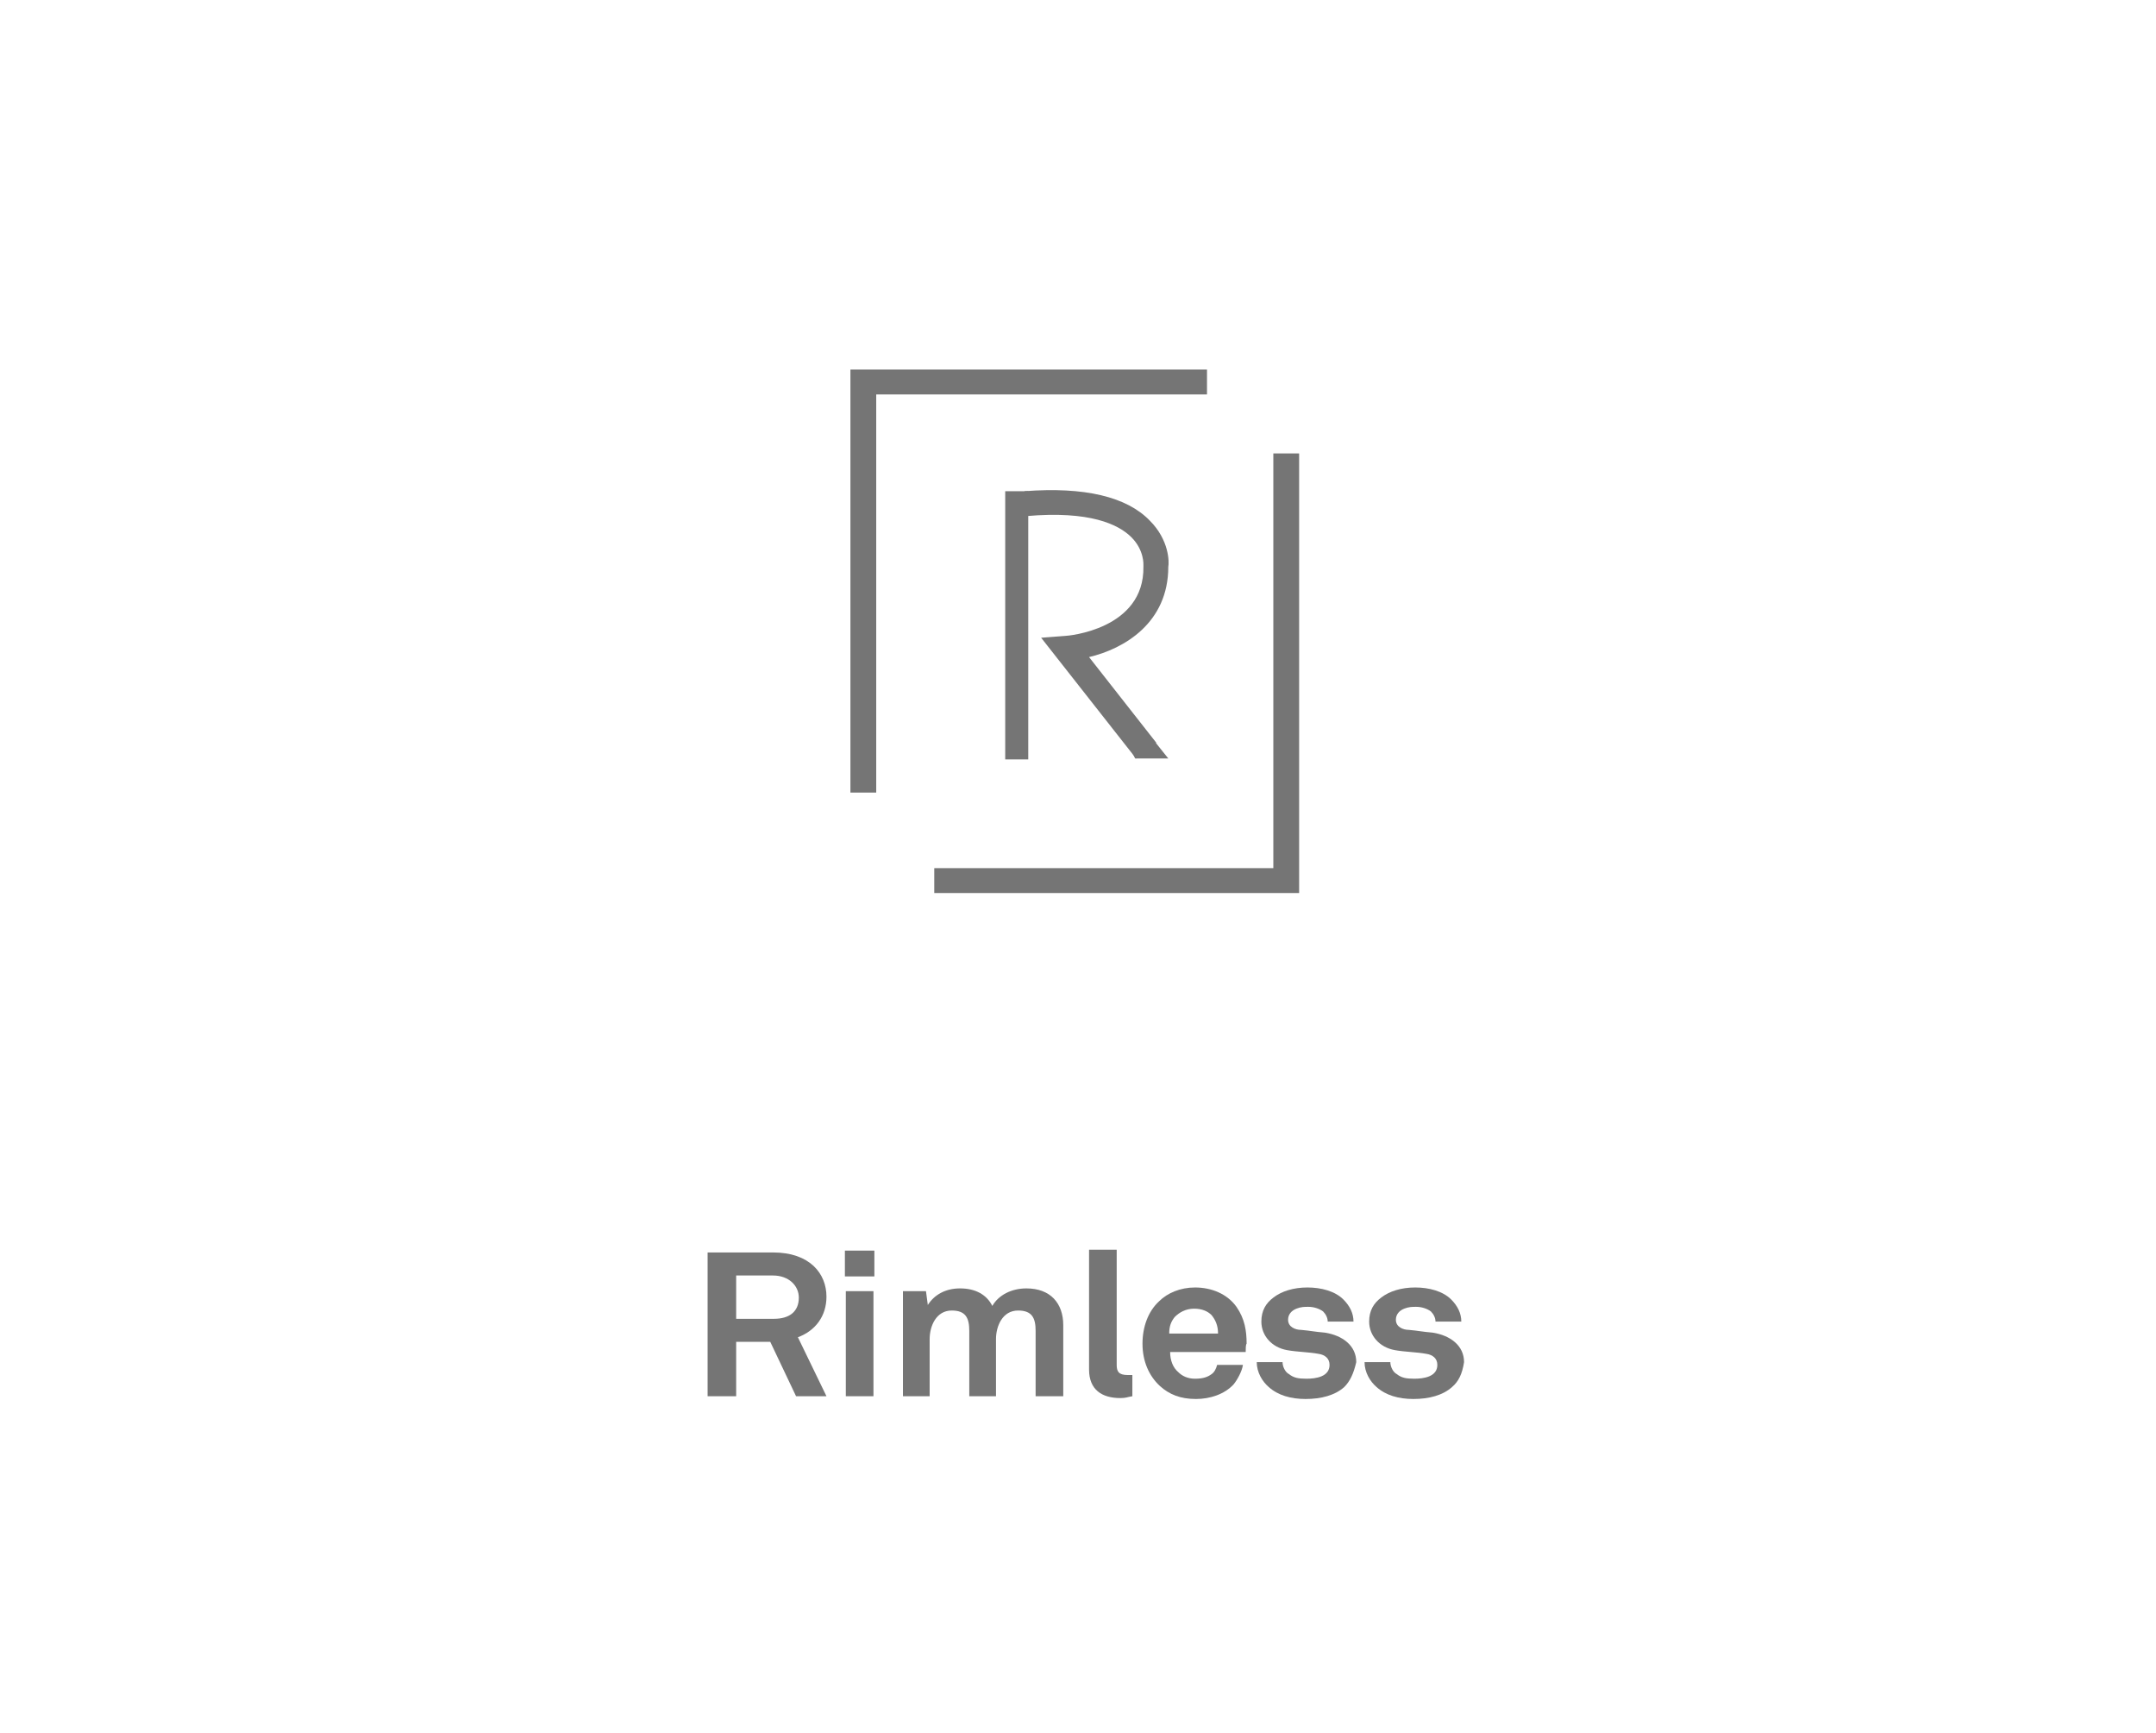 <?xml version="1.0" encoding="utf-8"?>
<!-- Generator: Adobe Illustrator 23.0.6, SVG Export Plug-In . SVG Version: 6.00 Build 0)  -->
<svg version="1.1" baseProfile="tiny" id="Layer_1" xmlns="http://www.w3.org/2000/svg" xmlns:xlink="http://www.w3.org/1999/xlink"
	 x="0px" y="0px" viewBox="0 0 234 188" xml:space="preserve">
<g>
	<g>
		<polygon fill="#757575" points="95.1,86 92.3,86 92.3,40.1 131,40.1 131,42.8 95.1,42.8 		"/>
	</g>
	<g>
		<polygon fill="#757575" points="141,96.9 101.4,96.9 101.4,94.2 138.2,94.2 138.2,49.2 141,49.2 		"/>
	</g>
	<g>
		<path fill="#757575" d="M86.4,151.5l-2.8-5.9h-3.7v5.9h-3.1v-15.6h7.1c4,0,5.8,2.3,5.8,4.8c0,2.1-1.2,3.7-3.1,4.4l3.1,6.4H86.4z
			 M83.9,138.4h-4v4.7H84c1.7,0,2.7-0.8,2.7-2.3C86.7,139.5,85.6,138.4,83.9,138.4z"/>
		<path fill="#757575" d="M91.7,138.5v-2.8h3.2v2.8H91.7z M91.8,151.5v-11.4h3v11.4H91.8z"/>
		<path fill="#757575" d="M112.4,151.5v-7.1c0-1.4-0.4-2.2-1.9-2.2c-1.7,0-2.4,1.7-2.4,3.1v6.2h-2.9v-7.1c0-1.4-0.4-2.2-1.9-2.2
			c-1.7,0-2.4,1.7-2.4,3.1v6.2h-2.9v-11.4h2.5l0.2,1.5c0.7-1.1,1.9-1.8,3.5-1.8c1.7,0,2.9,0.7,3.5,1.9c0.7-1.2,2.1-1.9,3.7-1.9
			c2.6,0,4,1.6,4,4v7.7H112.4z"/>
		<path fill="#757575" d="M121.6,151.7c-2,0-3.4-0.9-3.4-3.1v-13h3v12.5c0,0.7,0.2,1.1,1.2,1.1c0.3,0,0.3,0,0.5,0v2.3
			C122.3,151.6,122.2,151.7,121.6,151.7z"/>
		<path fill="#757575" d="M135.2,146.7h-8.2c0,0.9,0.3,1.7,0.9,2.2c0.4,0.4,1,0.7,1.8,0.7c0.9,0,1.4-0.2,1.8-0.5
			c0.3-0.2,0.5-0.6,0.6-1h2.8c-0.1,0.7-0.6,1.6-1,2.1c-1,1.1-2.6,1.6-4.1,1.6c-1.7,0-2.9-0.5-3.9-1.4c-1.2-1.1-1.9-2.7-1.9-4.6
			c0-1.8,0.6-3.5,1.8-4.6c0.9-0.9,2.3-1.5,3.9-1.5c1.8,0,3.5,0.7,4.5,2.1c0.9,1.3,1.1,2.6,1.1,4
			C135.2,145.9,135.2,146.4,135.2,146.7z M131.5,142.7c-0.4-0.4-1-0.7-1.9-0.7c-0.9,0-1.6,0.4-2.1,0.9c-0.4,0.5-0.6,1-0.6,1.8h5.3
			C132.2,143.8,131.9,143.2,131.5,142.7z"/>
		<path fill="#757575" d="M145.9,150.5c-1,0.9-2.5,1.3-4.2,1.3c-1.6,0-3-0.4-4-1.3c-0.7-0.6-1.3-1.6-1.3-2.7h2.8
			c0,0.5,0.3,1.1,0.7,1.3c0.5,0.4,1,0.5,1.9,0.5c1,0,2.5-0.2,2.5-1.5c0-0.7-0.5-1.1-1.2-1.2c-1.1-0.2-2.3-0.2-3.4-0.4
			c-1.7-0.3-2.8-1.6-2.8-3.1c0-1.2,0.5-2,1.3-2.6c0.9-0.7,2.2-1.1,3.7-1.1c1.5,0,3,0.4,3.9,1.3c0.7,0.7,1.1,1.5,1.1,2.4h-2.8
			c0-0.4-0.2-0.8-0.5-1.1c-0.4-0.3-1-0.5-1.6-0.5c-0.4,0-0.8,0-1.3,0.2c-0.5,0.2-0.9,0.6-0.9,1.2c0,0.8,0.8,1.1,1.4,1.1
			c1.1,0.1,1.4,0.2,2.6,0.3c1.9,0.3,3.4,1.4,3.4,3.2C146.9,149.1,146.5,149.9,145.9,150.5z"/>
		<path fill="#757575" d="M157.6,150.5c-1,0.9-2.5,1.3-4.2,1.3c-1.6,0-3-0.4-4-1.3c-0.7-0.6-1.3-1.6-1.3-2.7h2.8
			c0,0.5,0.3,1.1,0.7,1.3c0.5,0.4,1,0.5,1.9,0.5c1,0,2.5-0.2,2.5-1.5c0-0.7-0.5-1.1-1.2-1.2c-1.1-0.2-2.3-0.2-3.4-0.4
			c-1.7-0.3-2.8-1.6-2.8-3.1c0-1.2,0.5-2,1.3-2.6c0.9-0.7,2.2-1.1,3.7-1.1c1.5,0,3,0.4,3.9,1.3c0.7,0.7,1.1,1.5,1.1,2.4h-2.8
			c0-0.4-0.2-0.8-0.5-1.1c-0.4-0.3-1-0.5-1.6-0.5c-0.4,0-0.8,0-1.3,0.2c-0.5,0.2-0.9,0.6-0.9,1.2c0,0.8,0.8,1.1,1.4,1.1
			c1.1,0.1,1.4,0.2,2.6,0.3c1.9,0.3,3.4,1.4,3.4,3.2C158.7,149.1,158.3,149.9,157.6,150.5z"/>
	</g>
	<g>
		<rect x="109.1" y="53.3" fill="#757575" width="2.5" height="29.1"/>
	</g>
	<g>
		<path fill="#757575" d="M123.3,82.3l-10.3-13.1l2.6-0.2c0.3,0,8.6-0.7,8.5-7.5l0-0.1l0-0.1c0,0,0.1-1.6-1.3-3
			c-1.4-1.4-4.5-2.9-11.4-2.3l-0.2-2.7c6.5-0.5,11.1,0.6,13.6,3.2c2.1,2.1,2.1,4.5,2,5c0,6.1-4.8,8.9-8.6,9.8l7.3,9.3L123.3,82.3z"
			/>
	</g>
	<g>
		<polygon fill="#757575" points="123.2,82.3 126.8,82.3 118,71.3 		"/>
	</g>
</g>
</svg>
